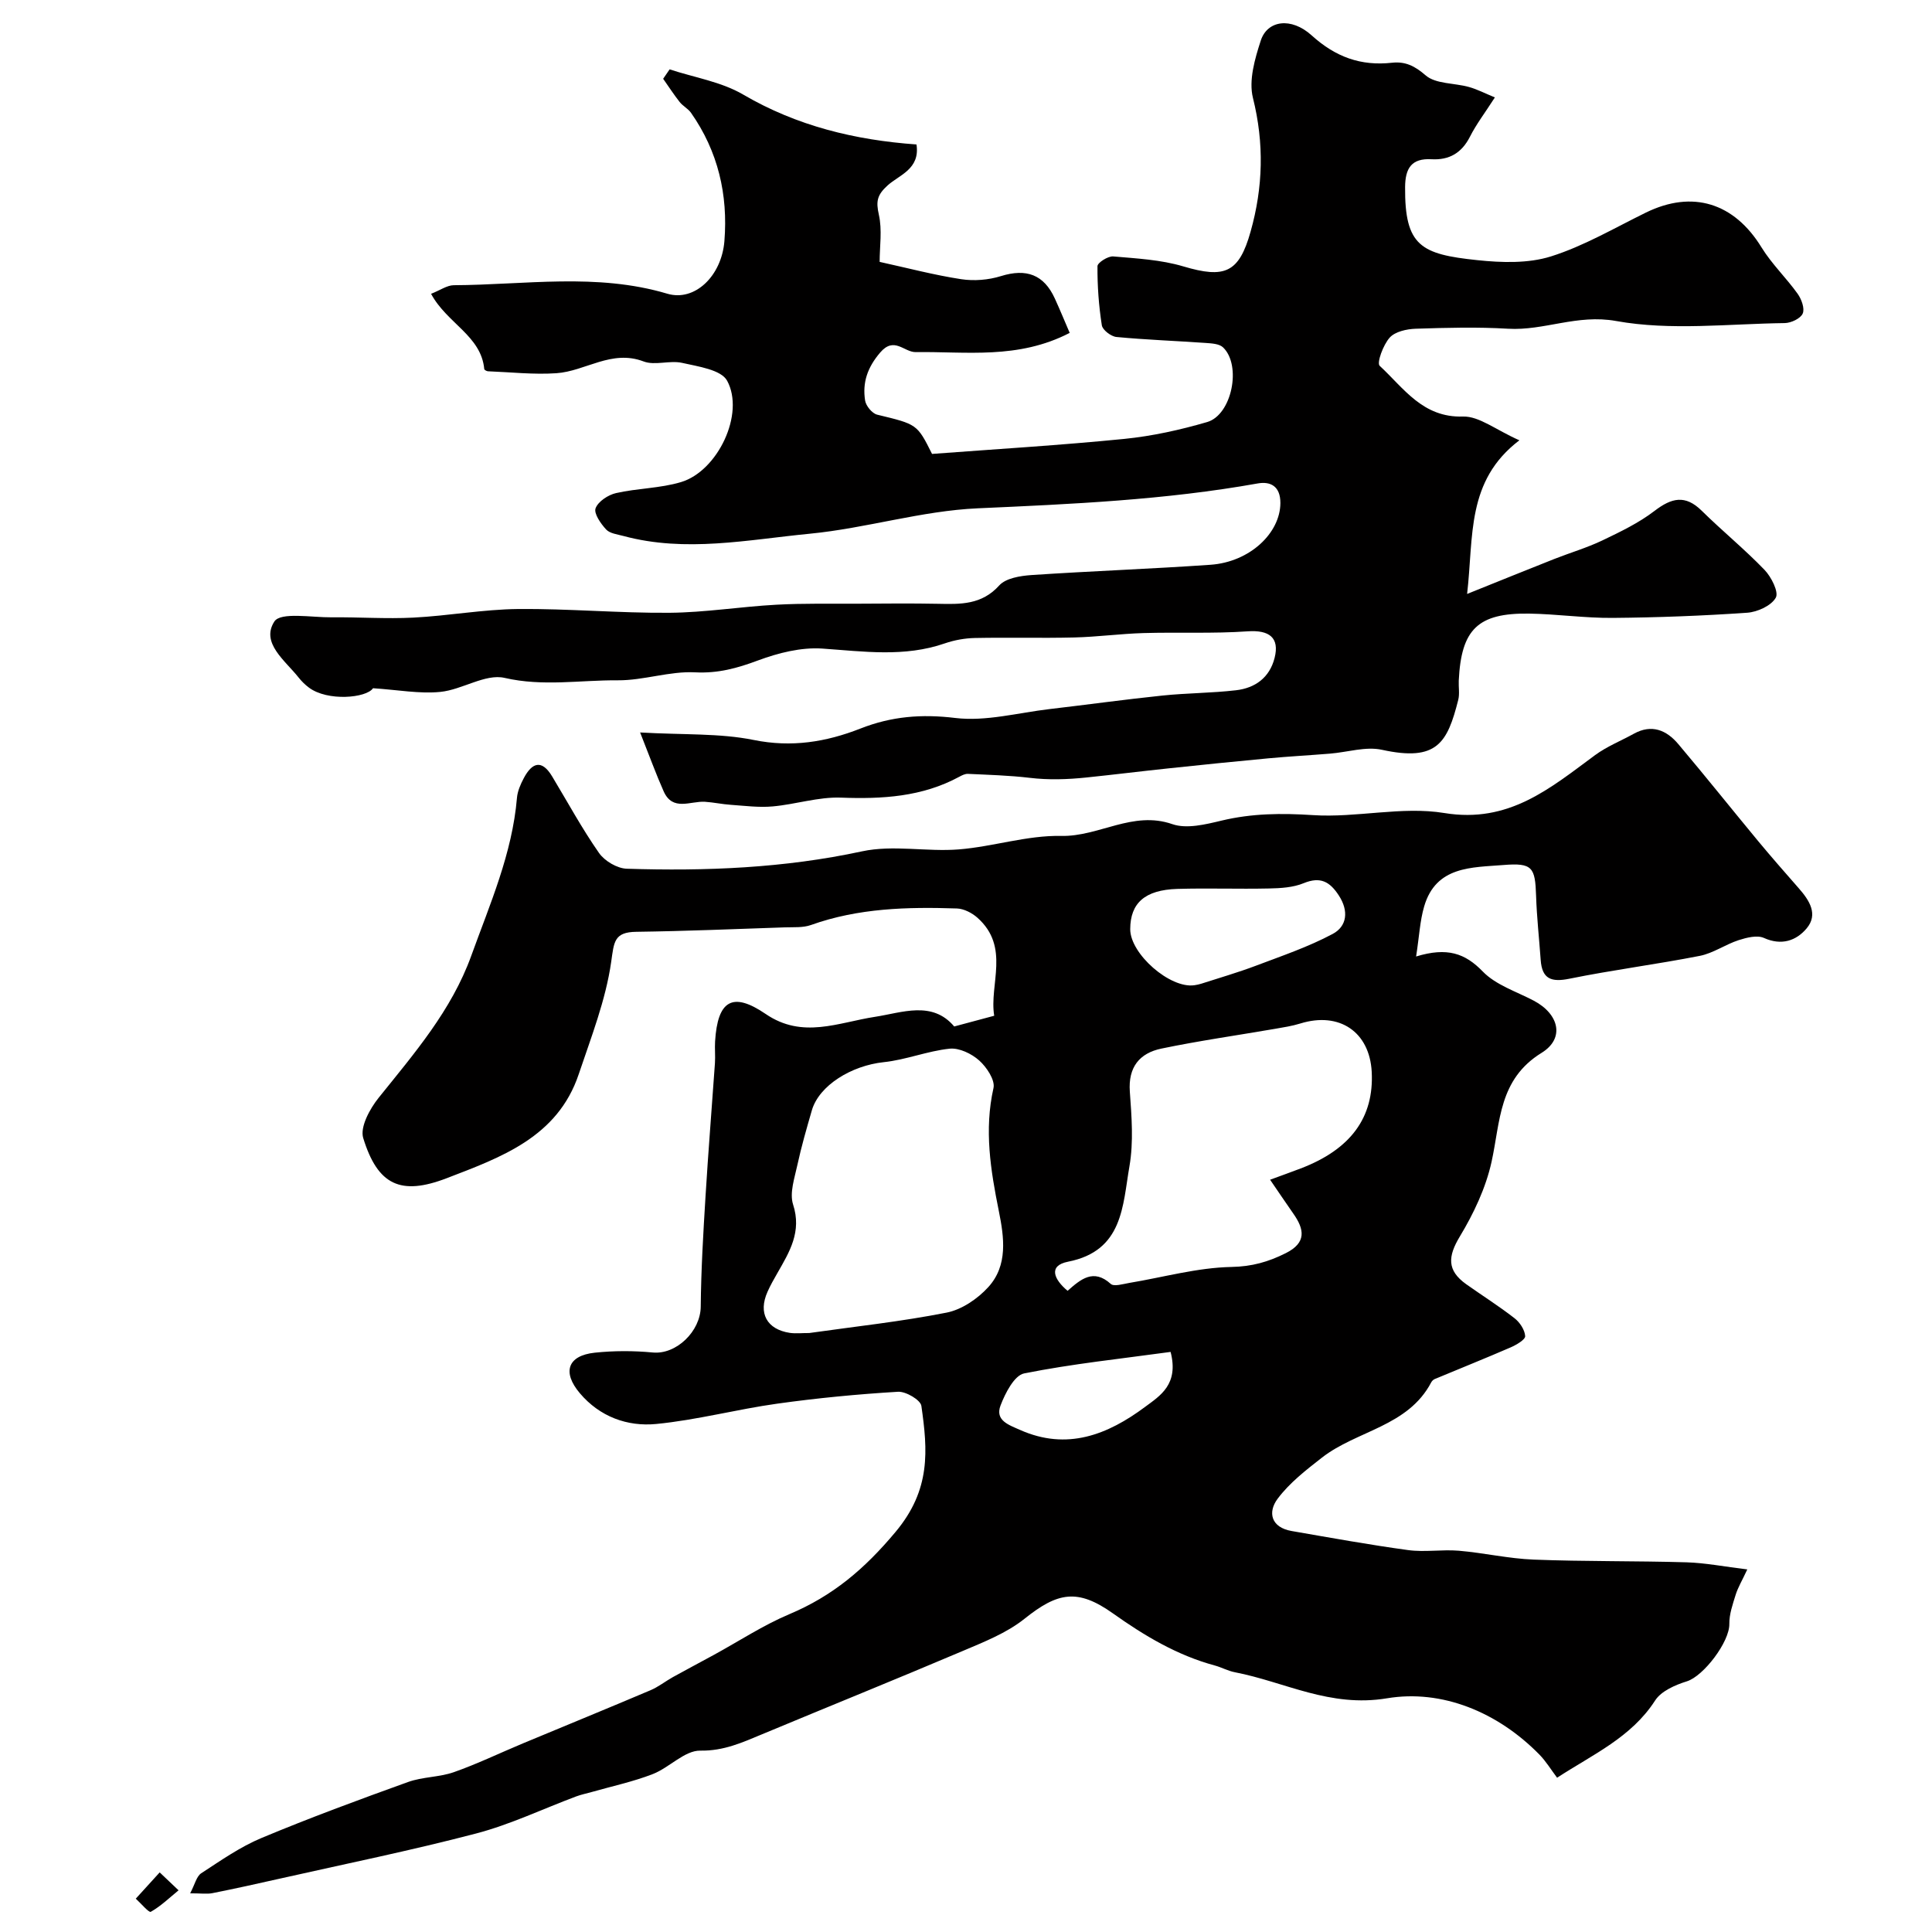 <svg enable-background="new 0 0 400 400" viewBox="0 0 400 400" xmlns="http://www.w3.org/2000/svg"><g fill="#010000"><path d="m197.56 212.52c2.65-.71 5.1-1.37 8.28-2.22-1.07-6.49 3.37-14.22-3.49-20.31-1.12-.99-2.79-1.85-4.23-1.9-10.22-.34-20.39-.09-30.21 3.42-1.65.59-3.59.43-5.4.49-10.25.35-20.51.78-30.77.92-4.62.06-4.61 2.09-5.2 6.23-1.13 7.91-4.15 15.59-6.72 23.25-4.38 13.05-16.07 17.2-27.32 21.53-9.53 3.66-14.29 1.46-17.3-8.31-.7-2.27 1.37-6.06 3.19-8.33 7.38-9.19 15.09-18.09 19.18-29.41 3.86-10.69 8.48-21.14 9.46-32.68.12-1.41.75-2.85 1.43-4.12 1.69-3.18 3.69-3.93 5.85-.34 3.2 5.31 6.17 10.79 9.71 15.86 1.16 1.66 3.76 3.2 5.75 3.26 16.34.52 32.57-.12 48.71-3.6 6.41-1.38 13.38.13 20.04-.4 7.1-.57 14.14-2.94 21.18-2.79 7.84.17 14.81-5.29 23.02-2.44 2.97 1.03 6.87.06 10.18-.73 6.29-1.51 12.44-1.56 18.91-1.14 9.04.6 18.42-1.88 27.23-.43 13.35 2.19 21.89-5.12 31.19-11.98 2.44-1.8 5.36-2.96 8.04-4.44 3.71-2.05 6.77-.74 9.2 2.14 5.61 6.64 11.03 13.44 16.57 20.13 2.73 3.29 5.56 6.51 8.38 9.73 2.19 2.49 4.08 5.39 1.62 8.31-2.13 2.53-5.18 3.62-8.84 1.97-1.41-.63-3.58-.07-5.24.46-2.74.89-5.25 2.7-8.03 3.25-8.96 1.76-18.03 2.91-26.98 4.73-3.78.77-5.69.07-5.97-3.9-.31-4.42-.81-8.84-.95-13.27-.19-5.87-.74-6.86-6.74-6.37-6.54.53-13.98.18-16.43 8.57-.88 2.99-1.02 6.2-1.67 10.37 6.45-1.97 10.15-.66 13.8 3.11 2.71 2.8 6.95 4.14 10.56 6.04 5.22 2.75 6.5 7.79 1.62 10.8-8.9 5.49-8.52 14.2-10.36 22.57-1.19 5.39-3.69 10.68-6.56 15.44-2.49 4.12-2.72 7.02 1.31 9.89 3.33 2.36 6.79 4.54 10 7.04 1.1.85 2.13 2.41 2.21 3.71.04.73-1.82 1.81-3 2.33-5.21 2.26-10.49 4.37-15.73 6.56-.29.12-.57.4-.72.68-4.82 9.17-15.39 9.95-22.62 15.58-3.29 2.57-6.72 5.22-9.18 8.52-2.09 2.79-1.38 5.94 2.9 6.68 8.03 1.39 16.05 2.85 24.12 3.95 3.44.47 7.01-.16 10.48.13 5.19.44 10.33 1.64 15.52 1.84 10.53.41 21.09.25 31.63.56 3.94.12 7.86.9 12.59 1.47-1.11 2.37-1.94 3.75-2.41 5.25-.61 1.97-1.34 4.03-1.31 6.04.06 3.71-5.33 10.8-8.79 11.88-2.41.75-5.31 2.01-6.57 3.96-4.94 7.67-12.89 11.16-20.3 16-1.28-1.7-2.3-3.4-3.65-4.78-8.68-8.86-20.24-13.55-31.54-11.67-11.88 1.98-21.12-3.38-31.53-5.39-1.42-.27-2.75-1.02-4.16-1.4-7.79-2.11-14.54-6.14-21.07-10.78-7.35-5.22-11.46-4.38-18.32 1.11-3.73 2.98-8.47 4.83-12.94 6.73-13.76 5.84-27.62 11.44-41.41 17.19-4.11 1.71-7.92 3.46-12.77 3.38-3.24-.05-6.4 3.51-9.83 4.85-4.06 1.58-8.38 2.5-12.59 3.7-1.08.31-2.2.53-3.25.92-6.91 2.58-13.64 5.82-20.73 7.68-13.5 3.54-27.21 6.32-40.83 9.39-4.59 1.04-9.19 2.05-13.8 2.97-1.11.22-2.29.03-4.59.03.99-1.87 1.31-3.51 2.29-4.15 4.04-2.63 8.06-5.46 12.47-7.3 9.98-4.17 20.15-7.92 30.34-11.59 3.02-1.09 6.46-.98 9.49-2.04 4.86-1.71 9.53-3.97 14.3-5.96 8.81-3.67 17.64-7.28 26.43-11.01 1.62-.69 3.05-1.83 4.6-2.7 2.79-1.55 5.61-3.03 8.41-4.56 5.24-2.86 10.29-6.19 15.77-8.5 8.93-3.77 15.49-9.29 21.95-17.02 7.34-8.78 6.65-16.89 5.34-26.09-.18-1.23-3.22-3.02-4.84-2.92-8.35.5-16.69 1.3-24.98 2.46-8.39 1.17-16.66 3.39-25.08 4.21-5.98.58-11.69-1.5-15.81-6.37-3.7-4.37-2.52-7.79 3.08-8.39 3.97-.42 8.05-.42 12.03-.04 4.87.46 9.87-4.39 9.92-9.49.07-7.61.52-15.23.99-22.83.56-9.2 1.31-18.39 1.95-27.58.1-1.49-.06-3 .03-4.5.52-8.49 3.6-10.38 10.47-5.69 7.65 5.23 15.02 1.76 22.66.59 5.63-.87 11.82-3.39 16.38 2zm-30.03 63.47c9.5-1.35 19.07-2.37 28.47-4.23 3.13-.62 6.4-2.85 8.6-5.26 4.13-4.52 3.29-10.35 2.19-15.8-1.7-8.44-3.05-16.78-1.1-25.43.37-1.65-1.42-4.34-2.96-5.71-1.57-1.41-4.15-2.65-6.13-2.44-4.59.48-9.04 2.31-13.63 2.79-6.66.7-13.39 4.8-14.89 9.99-1.08 3.74-2.17 7.49-2.99 11.29-.58 2.7-1.66 5.8-.89 8.19 1.83 5.64-.73 9.79-3.24 14.18-.73 1.27-1.46 2.55-2.05 3.88-1.98 4.42-.16 7.8 4.63 8.52 1.3.18 2.66.01 3.99.03zm95.43-31.74c2.37-.87 4.35-1.58 6.32-2.33 10.36-3.95 15.21-10.55 14.72-20-.44-8.29-6.7-12.51-14.77-10.02-1.7.53-3.49.8-5.26 1.11-7.84 1.35-15.73 2.47-23.52 4.09-4.51.94-6.9 3.83-6.53 8.92.37 5.13.79 10.43-.08 15.44-1.42 8.13-1.28 17.52-12.71 19.76-4.17.82-2.93 3.66-.1 6.03 2.71-2.39 5.36-4.68 8.94-1.43.67.6 2.53.02 3.81-.2 7.06-1.17 14.1-3.17 21.17-3.31 4.27-.08 7.67-1.06 11.26-2.86 4.33-2.17 3.86-4.93 1.54-8.21-1.56-2.22-3.06-4.48-4.79-6.99zm-28.96-51.89c-.02 5.13 8.25 12.36 13.29 11.62.48-.07.97-.17 1.44-.32 3.75-1.21 7.55-2.31 11.24-3.7 5.39-2.04 10.89-3.9 15.95-6.6 2.97-1.58 3.36-4.76 1.27-7.96-1.86-2.86-3.81-3.97-7.27-2.55-2.18.9-4.77 1.05-7.18 1.1-6.33.14-12.68-.1-19.01.09-6.71.21-9.71 2.94-9.73 8.32zm8.36 87.54c-10.24 1.41-20.37 2.46-30.32 4.45-2.04.41-3.92 4.09-4.89 6.64-1.19 3.12 1.76 4.04 4.04 5.06 9.73 4.33 18.14 1 25.89-4.77 3.09-2.3 7.02-4.63 5.28-11.38z"/><path d="m314.57 91.16c-11.04 8.41-9.44 19.83-10.82 31.81 6.68-2.68 12.35-4.99 18.05-7.24 3.3-1.3 6.74-2.31 9.93-3.83 3.74-1.79 7.57-3.63 10.83-6.13 3.52-2.69 6.34-3.4 9.76-.03 4.24 4.18 8.88 7.96 13 12.24 1.41 1.46 2.99 4.6 2.34 5.76-.93 1.67-3.8 2.97-5.92 3.12-9.26.64-18.56.99-27.84 1.07-5.77.05-11.53-.8-17.31-.89-10.62-.15-14.06 3.24-14.57 13.89-.06 1.33.21 2.73-.11 3.99-2.25 8.85-4.35 12.82-15.78 10.32-3.36-.74-7.15.5-10.75.79-4.28.35-8.57.58-12.84.98-6.87.64-13.73 1.34-20.59 2.07-5.7.6-11.39 1.31-17.09 1.9-3.89.4-7.76.53-11.68.06-4.23-.5-8.52-.62-12.78-.82-.59-.03-1.24.3-1.79.6-7.7 4.17-15.95 4.64-24.52 4.32-4.67-.17-9.38 1.4-14.11 1.82-2.85.26-5.77-.13-8.66-.33-1.79-.12-3.57-.51-5.36-.63-3.01-.19-6.68 2.05-8.56-2.17-1.58-3.55-2.9-7.21-4.87-12.18 9.12.52 16.49.13 23.5 1.55 7.86 1.6 15.02.42 22.11-2.36 6.43-2.53 12.67-3.04 19.65-2.19 6.33.76 12.99-1.08 19.49-1.84 7.79-.91 15.57-1.99 23.37-2.8 5.07-.53 10.2-.51 15.26-1.1 3.95-.46 6.94-2.6 7.98-6.69 1.07-4.22-1.12-5.82-5.58-5.51-7.16.5-14.38.15-21.57.36-4.77.14-9.53.79-14.3.91-6.85.17-13.72-.03-20.57.11-2.09.04-4.26.43-6.24 1.11-8.39 2.91-16.82 1.67-25.38 1.08-4.38-.3-9.12.9-13.32 2.46-4.29 1.6-8.25 2.7-12.99 2.46-5.3-.28-10.69 1.69-16.04 1.65-7.78-.06-15.49 1.33-23.43-.5-3.98-.92-8.78 2.45-13.3 2.9-4.31.43-8.75-.42-13.94-.76-1.37 2.04-9.42 2.76-13.27-.13-.79-.59-1.53-1.31-2.14-2.09-2.78-3.52-7.87-7.16-5.02-11.59 1.29-2.01 7.72-.83 11.83-.87 5.66-.06 11.33.35 16.97.06 7.22-.37 14.41-1.7 21.62-1.78 10.46-.1 20.92.86 31.38.78 7.38-.06 14.74-1.27 22.13-1.67 5.65-.31 11.32-.18 16.98-.21 5.5-.03 11-.09 16.5.02 4.65.1 9.04.23 12.67-3.8 1.36-1.51 4.36-1.99 6.66-2.15 12.35-.83 24.73-1.27 37.08-2.13 8.14-.57 14.44-6.56 14.47-12.78.01-3.52-2.08-4.52-4.68-4.06-19.19 3.43-38.55 4.28-57.98 5.15-11.64.52-23.11 4.13-34.77 5.26-12.79 1.24-25.69 3.95-38.58.47-1.25-.34-2.81-.51-3.59-1.35-1.11-1.2-2.58-3.31-2.18-4.39.53-1.41 2.6-2.77 4.23-3.14 4.43-1.01 9.14-.98 13.46-2.28 7.59-2.27 13.27-14.15 9.54-20.99-1.24-2.28-6.01-2.94-9.31-3.69-2.56-.58-5.63.6-7.99-.3-6.64-2.52-12.03 2.03-18.05 2.44-4.69.32-9.43-.22-14.15-.4-.28-.01-.76-.28-.78-.46-.64-6.91-7.72-9.45-11.01-15.58 1.91-.75 3.3-1.77 4.7-1.78 14.75-.07 29.57-2.6 44.21 1.76 5.68 1.69 11.24-3.67 11.82-10.89.77-9.61-1.31-18.57-6.91-26.56-.61-.87-1.69-1.4-2.36-2.25-1.21-1.54-2.28-3.19-3.41-4.8.45-.65.89-1.3 1.34-1.95 5.11 1.69 10.69 2.56 15.23 5.22 11.15 6.52 23.18 9.42 35.88 10.33.78 5.12-3.6 6.32-5.97 8.47-2.21 2-2.44 3.32-1.82 6.08.71 3.16.16 6.59.16 9.76 5.75 1.26 11.26 2.72 16.86 3.58 2.68.41 5.68.17 8.27-.64 5.23-1.62 8.87-.33 11.14 4.64 1.1 2.41 2.11 4.87 3.08 7.12-10.71 5.54-21.41 3.83-31.89 3.98-2.41.03-4.44-3.32-7.35.09-2.64 3.09-3.7 6.21-3.12 9.93.17 1.11 1.45 2.67 2.49 2.93 8.25 2 8.27 1.92 11.37 8.13 13.42-1.01 26.64-1.8 39.8-3.11 5.79-.58 11.57-1.86 17.16-3.49 5.13-1.49 7.17-11.75 3.29-15.46-.79-.76-2.4-.83-3.66-.92-6.14-.43-12.29-.65-18.41-1.23-1.12-.11-2.88-1.45-3.03-2.43-.63-4.03-.93-8.15-.9-12.23 0-.72 2.18-2.11 3.25-2.02 4.87.42 9.87.68 14.51 2.06 8.6 2.56 11.54 1.35 13.94-7.19 2.59-9.18 2.84-18.26.49-27.68-.91-3.63.39-8.1 1.62-11.88 1.36-4.2 6.29-4.92 10.55-1.06 4.94 4.47 10.17 6.36 16.61 5.65 2.73-.3 4.69.63 6.97 2.61 2.1 1.82 5.95 1.56 8.97 2.41 1.73.48 3.36 1.34 5.37 2.16-2.05 3.19-3.85 5.54-5.16 8.13-1.71 3.37-4.29 4.87-7.94 4.67-4.15-.24-5.46 1.84-5.49 5.76-.09 12.22 3.29 13.91 14.94 15.13 5.04.53 10.54.71 15.25-.77 6.83-2.15 13.18-5.9 19.67-9.08 9.65-4.72 18.27-2.02 23.94 7.22 2.11 3.43 5.12 6.3 7.47 9.59.8 1.12 1.51 3.06 1.05 4.1-.45 1.03-2.41 1.95-3.72 1.97-11.66.15-23.61 1.61-34.91-.43-8.1-1.46-14.88 2.04-22.37 1.6-6.35-.38-12.75-.21-19.11 0-1.87.06-4.28.59-5.4 1.84-1.34 1.49-2.72 5.24-2.07 5.84 4.97 4.59 8.89 10.78 17.27 10.5 3.34-.08 6.73 2.74 11.65 4.92z"/><path d="m33.06 387.66c1.85 1.75 2.88 2.73 3.91 3.71-1.89 1.54-3.66 3.27-5.75 4.45-.4.22-2.04-1.76-3.11-2.72 1.47-1.62 2.94-3.23 4.95-5.44z"/></g></svg>